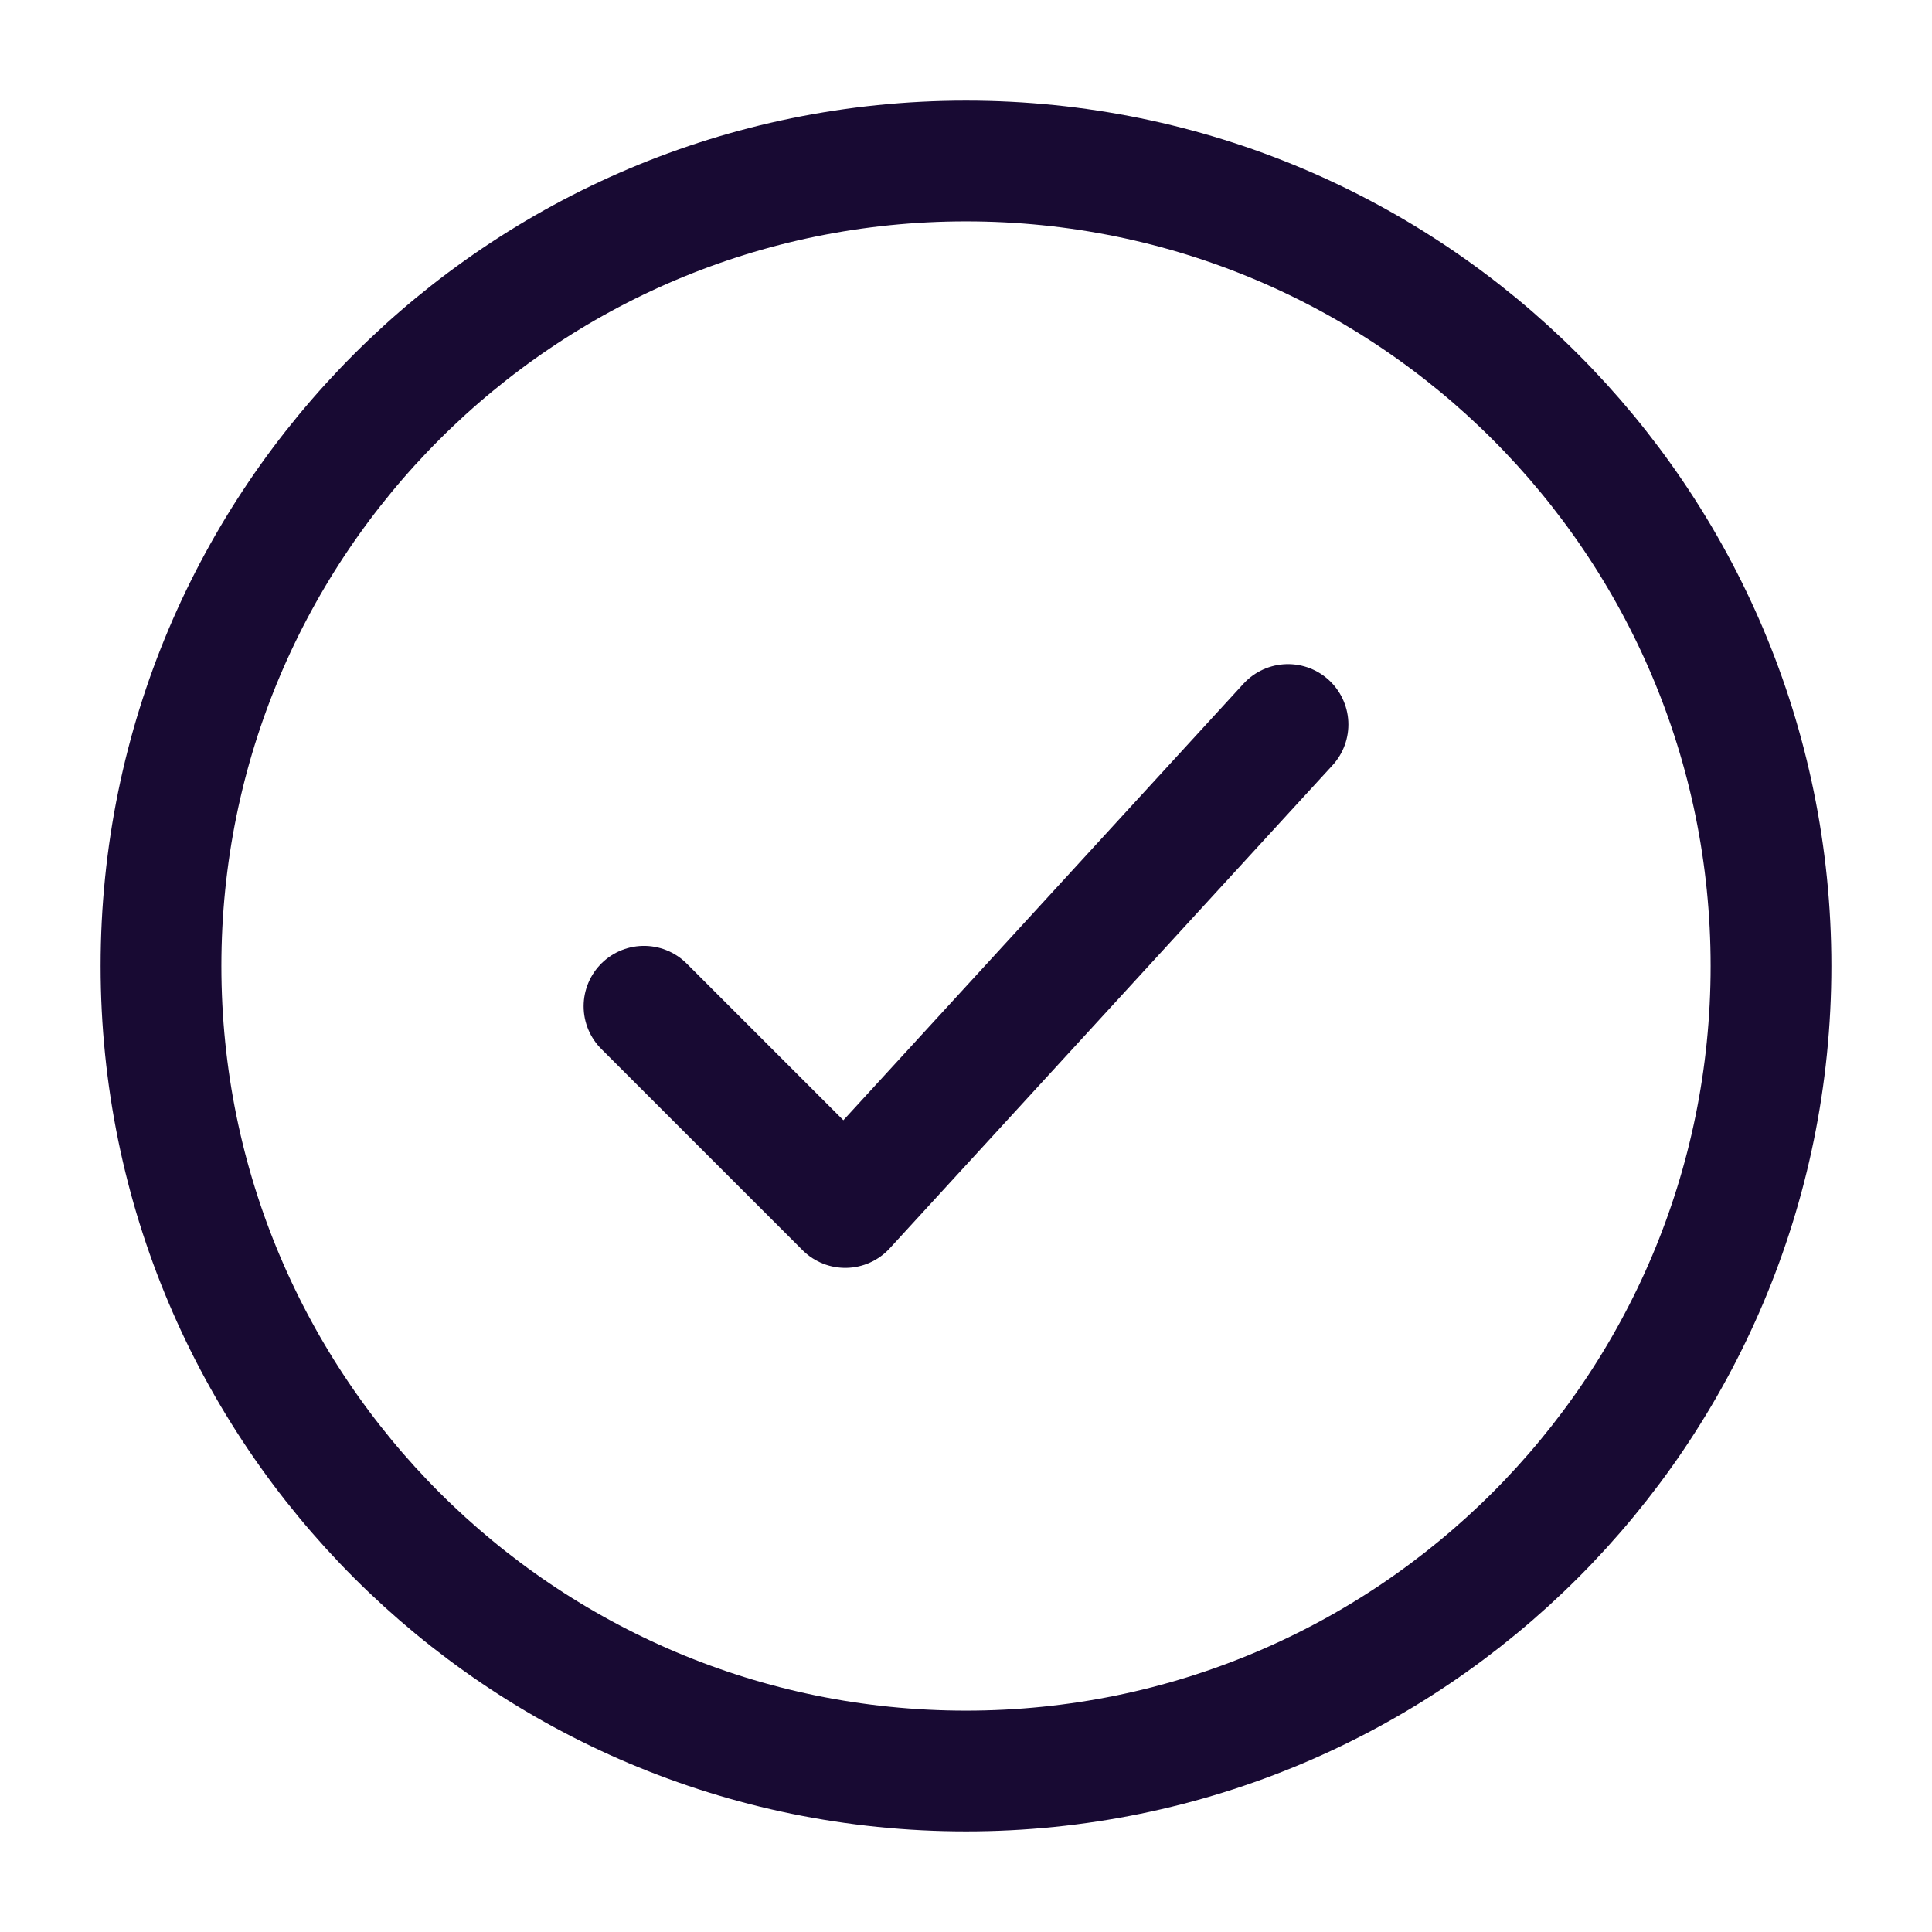 <svg width="24" height="24" viewBox="0 0 24 24" fill="none" xmlns="http://www.w3.org/2000/svg">
<path d="M22 12C22 6.477 17.523 2 12 2C6.477 2 2 6.477 2 12C2 17.523 6.477 22 12 22C17.523 22 22 17.523 22 12Z" stroke="#180A33" stroke-width="1.5"/>
<path d="M8 12.5L10.5 15L16 9" stroke="#180A33" stroke-width="1.5" stroke-linecap="round" stroke-linejoin="round"/>
</svg>
